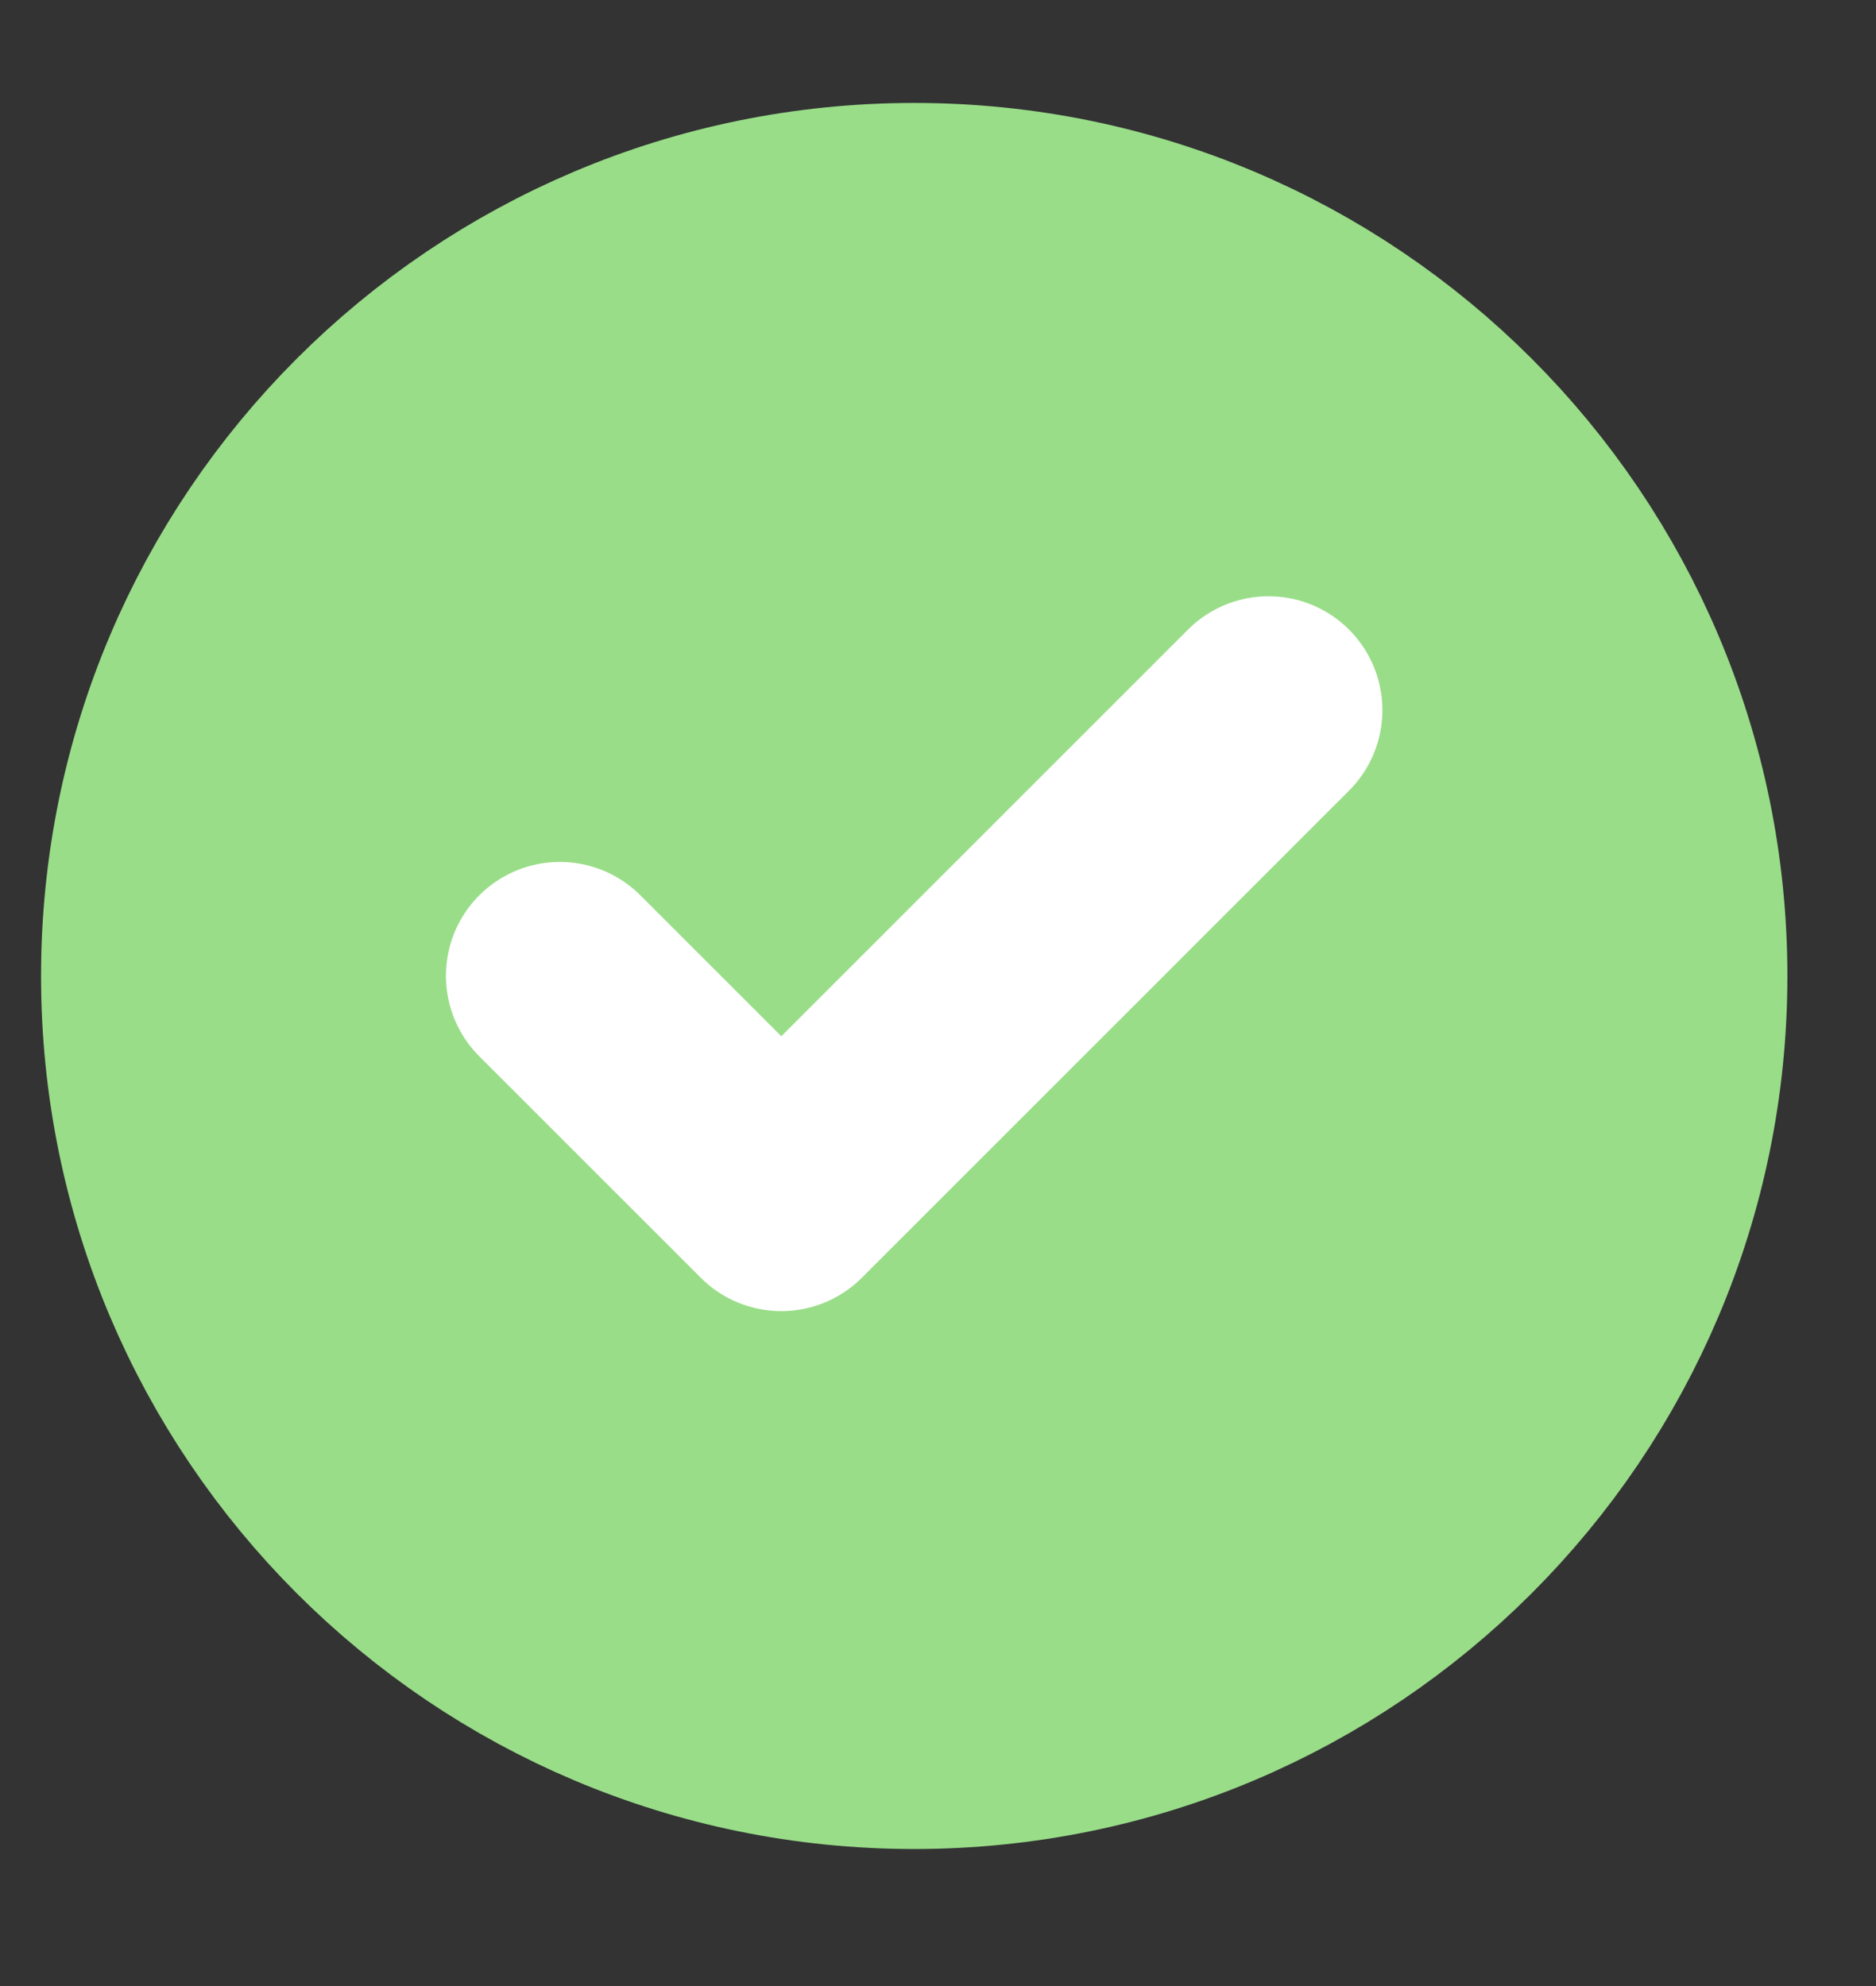 <svg width="17" height="18" viewBox="0 0 17 18" fill="none" xmlns="http://www.w3.org/2000/svg">
<rect x="0" y="0" width="17" height="18" fill="#333333" stroke="none"/>
<g clip-path="url(#clip0_199_5195)">
<path d="M8.284 15.726C12.085 15.726 15.165 12.646 15.165 8.846C15.165 5.045 12.085 1.965 8.284 1.965C4.484 1.965 1.404 5.045 1.404 8.846C1.404 12.646 4.484 15.726 8.284 15.726Z" fill="#99DD88" stroke="#99DD88" stroke-width="2.064" stroke-linecap="round" stroke-linejoin="round"/>
<path d="M11.495 6.436L7.08 10.851L5.073 8.844" stroke="white" stroke-width="2.064" stroke-linecap="round" stroke-linejoin="round"/>
</g>
<defs>
<clipPath id="clip0_199_5195">
<rect width="16.514" height="16.514" fill="white" transform="translate(0.028 0.588)"/>
</clipPath>
</defs>
</svg>

